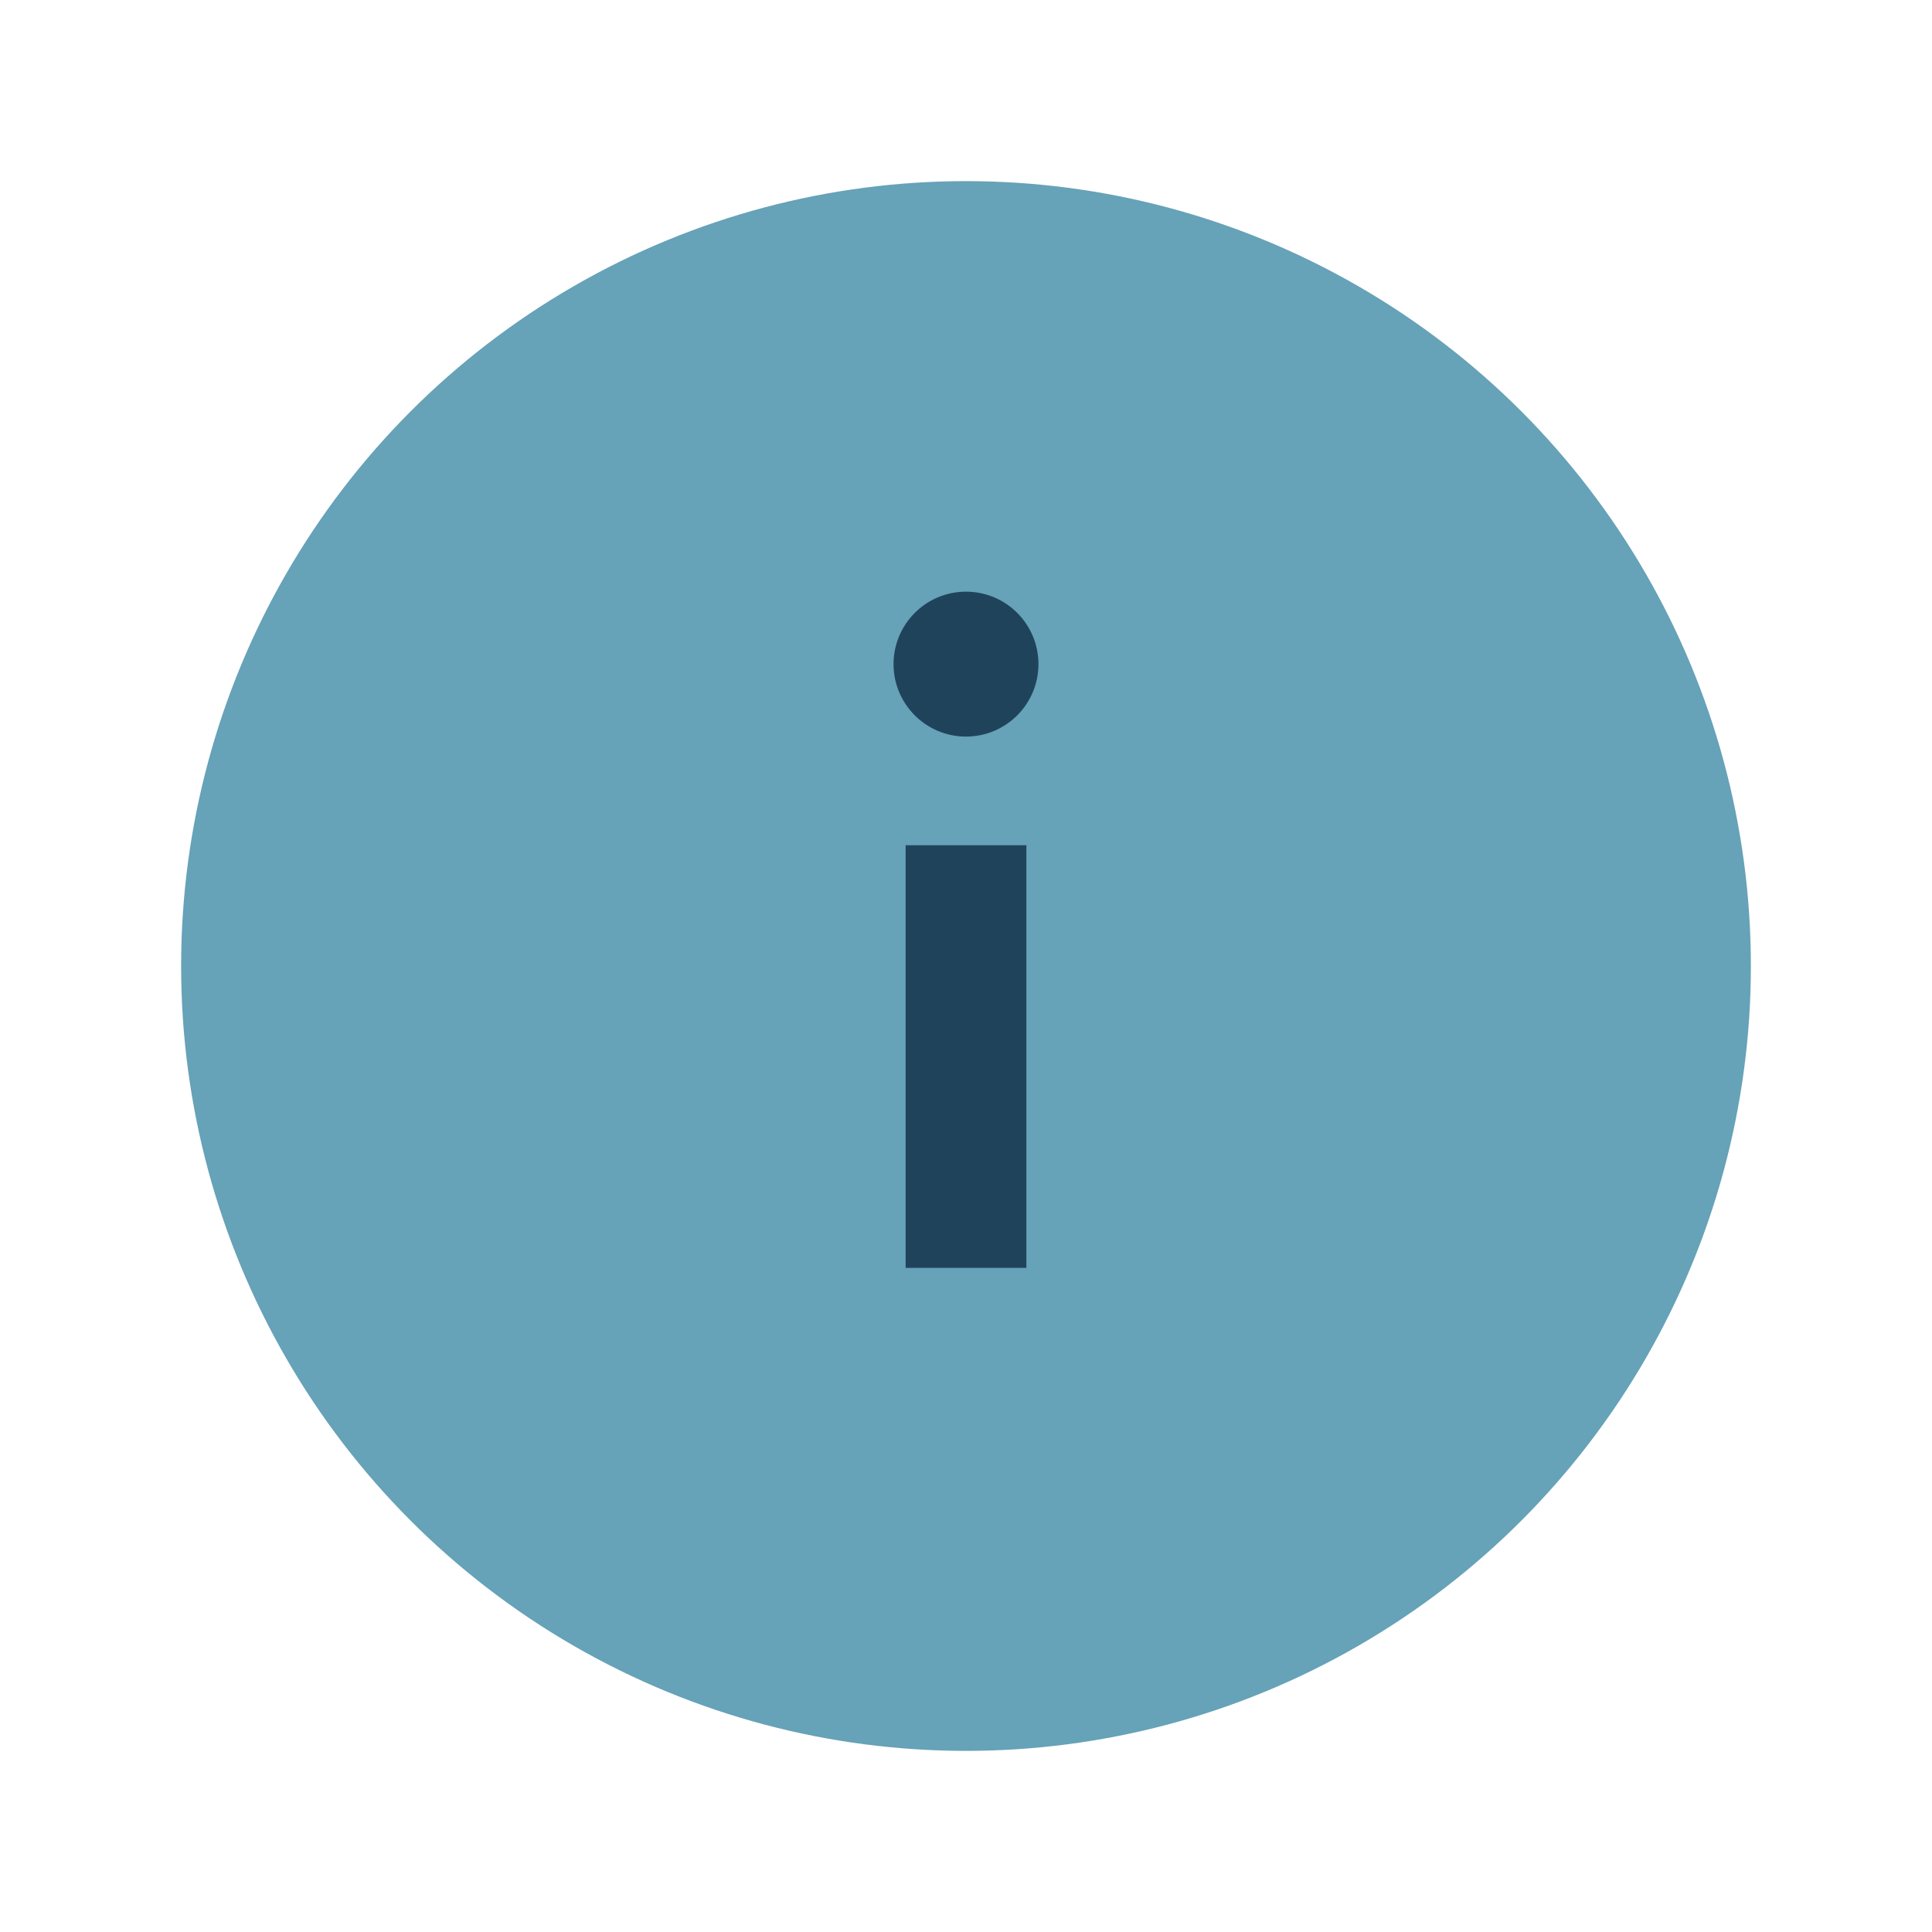 <?xml version="1.0" encoding="UTF-8"?>
<svg xmlns="http://www.w3.org/2000/svg" width="32" height="32" viewBox="0 0 32 32"><circle cx="16" cy="16" r="13" fill="#66A2B8"/><rect x="15" y="14" width="2" height="7" fill="#20435C"/><circle cx="16" cy="11" r="1.2" fill="#20435C"/></svg>